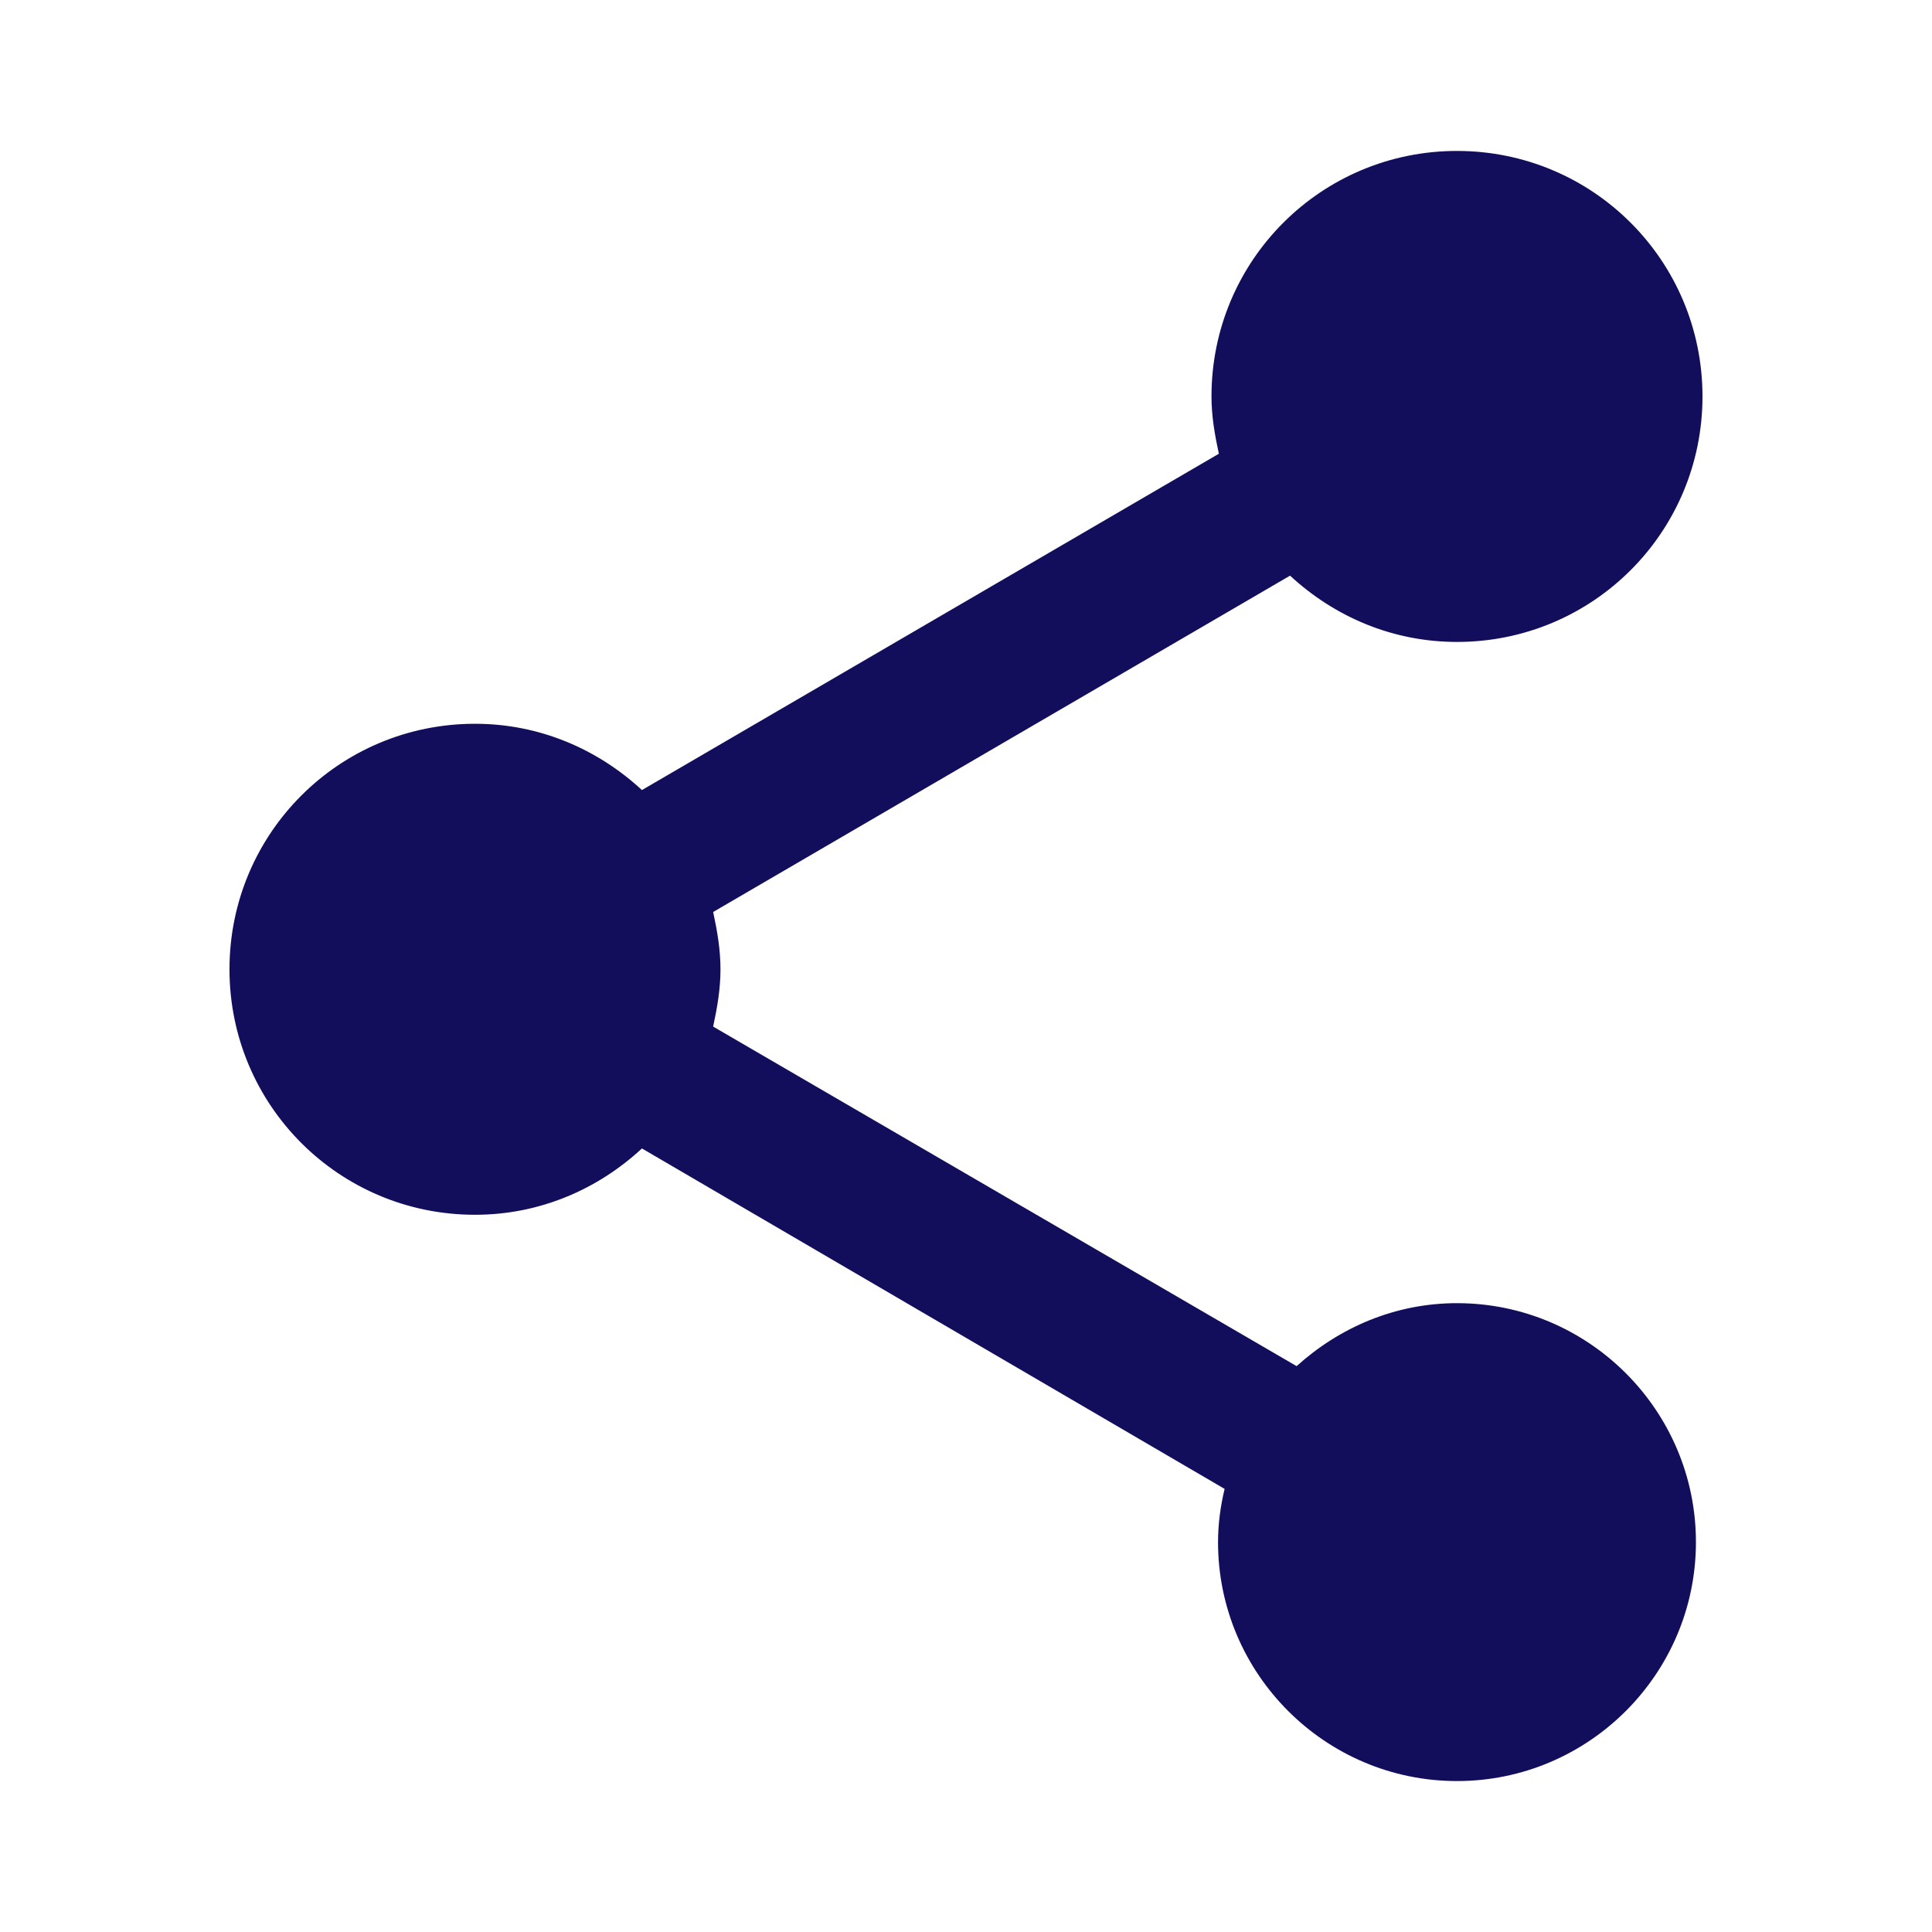 <?xml version="1.0" encoding="utf-8"?>
<!DOCTYPE svg PUBLIC "-//W3C//DTD SVG 1.1//EN" "http://www.w3.org/Graphics/SVG/1.1/DTD/svg11.dtd">
<svg xmlns="http://www.w3.org/2000/svg" xmlns:xlink="http://www.w3.org/1999/xlink" version="1.1" baseProfile="full" viewBox="0 0 64.00 64.00" enable-background="new 0 0 64.00 64.00" xml:space="preserve">
	<path fill="#120e5b" d="M 48.265,43.169C 46.205,43.169 44.362,43.982 42.952,45.255L 23.624,34.007C 23.759,33.382 23.867,32.76 23.867,32.109C 23.867,31.458 23.759,30.835 23.624,30.211L 42.735,19.069C 44.199,20.425 46.123,21.265 48.265,21.265C 52.765,21.265 56.397,17.633 56.397,13.133C 56.397,8.632 52.765,5 48.265,5C 43.764,5 40.132,8.632 40.132,13.133C 40.132,13.784 40.241,14.406 40.376,15.031L 21.265,26.172C 19.801,24.817 17.876,23.976 15.735,23.976C 11.234,23.976 7.602,27.608 7.602,32.109C 7.602,36.609 11.234,40.241 15.735,40.241C 17.876,40.241 19.801,39.4 21.265,38.044L 40.567,49.322C 40.429,49.893 40.349,50.489 40.349,51.085C 40.349,55.447 43.902,59 48.265,59C 52.628,59 56.18,55.447 56.18,51.085C 56.18,46.722 52.628,43.169 48.265,43.169 Z "/>
</svg>
